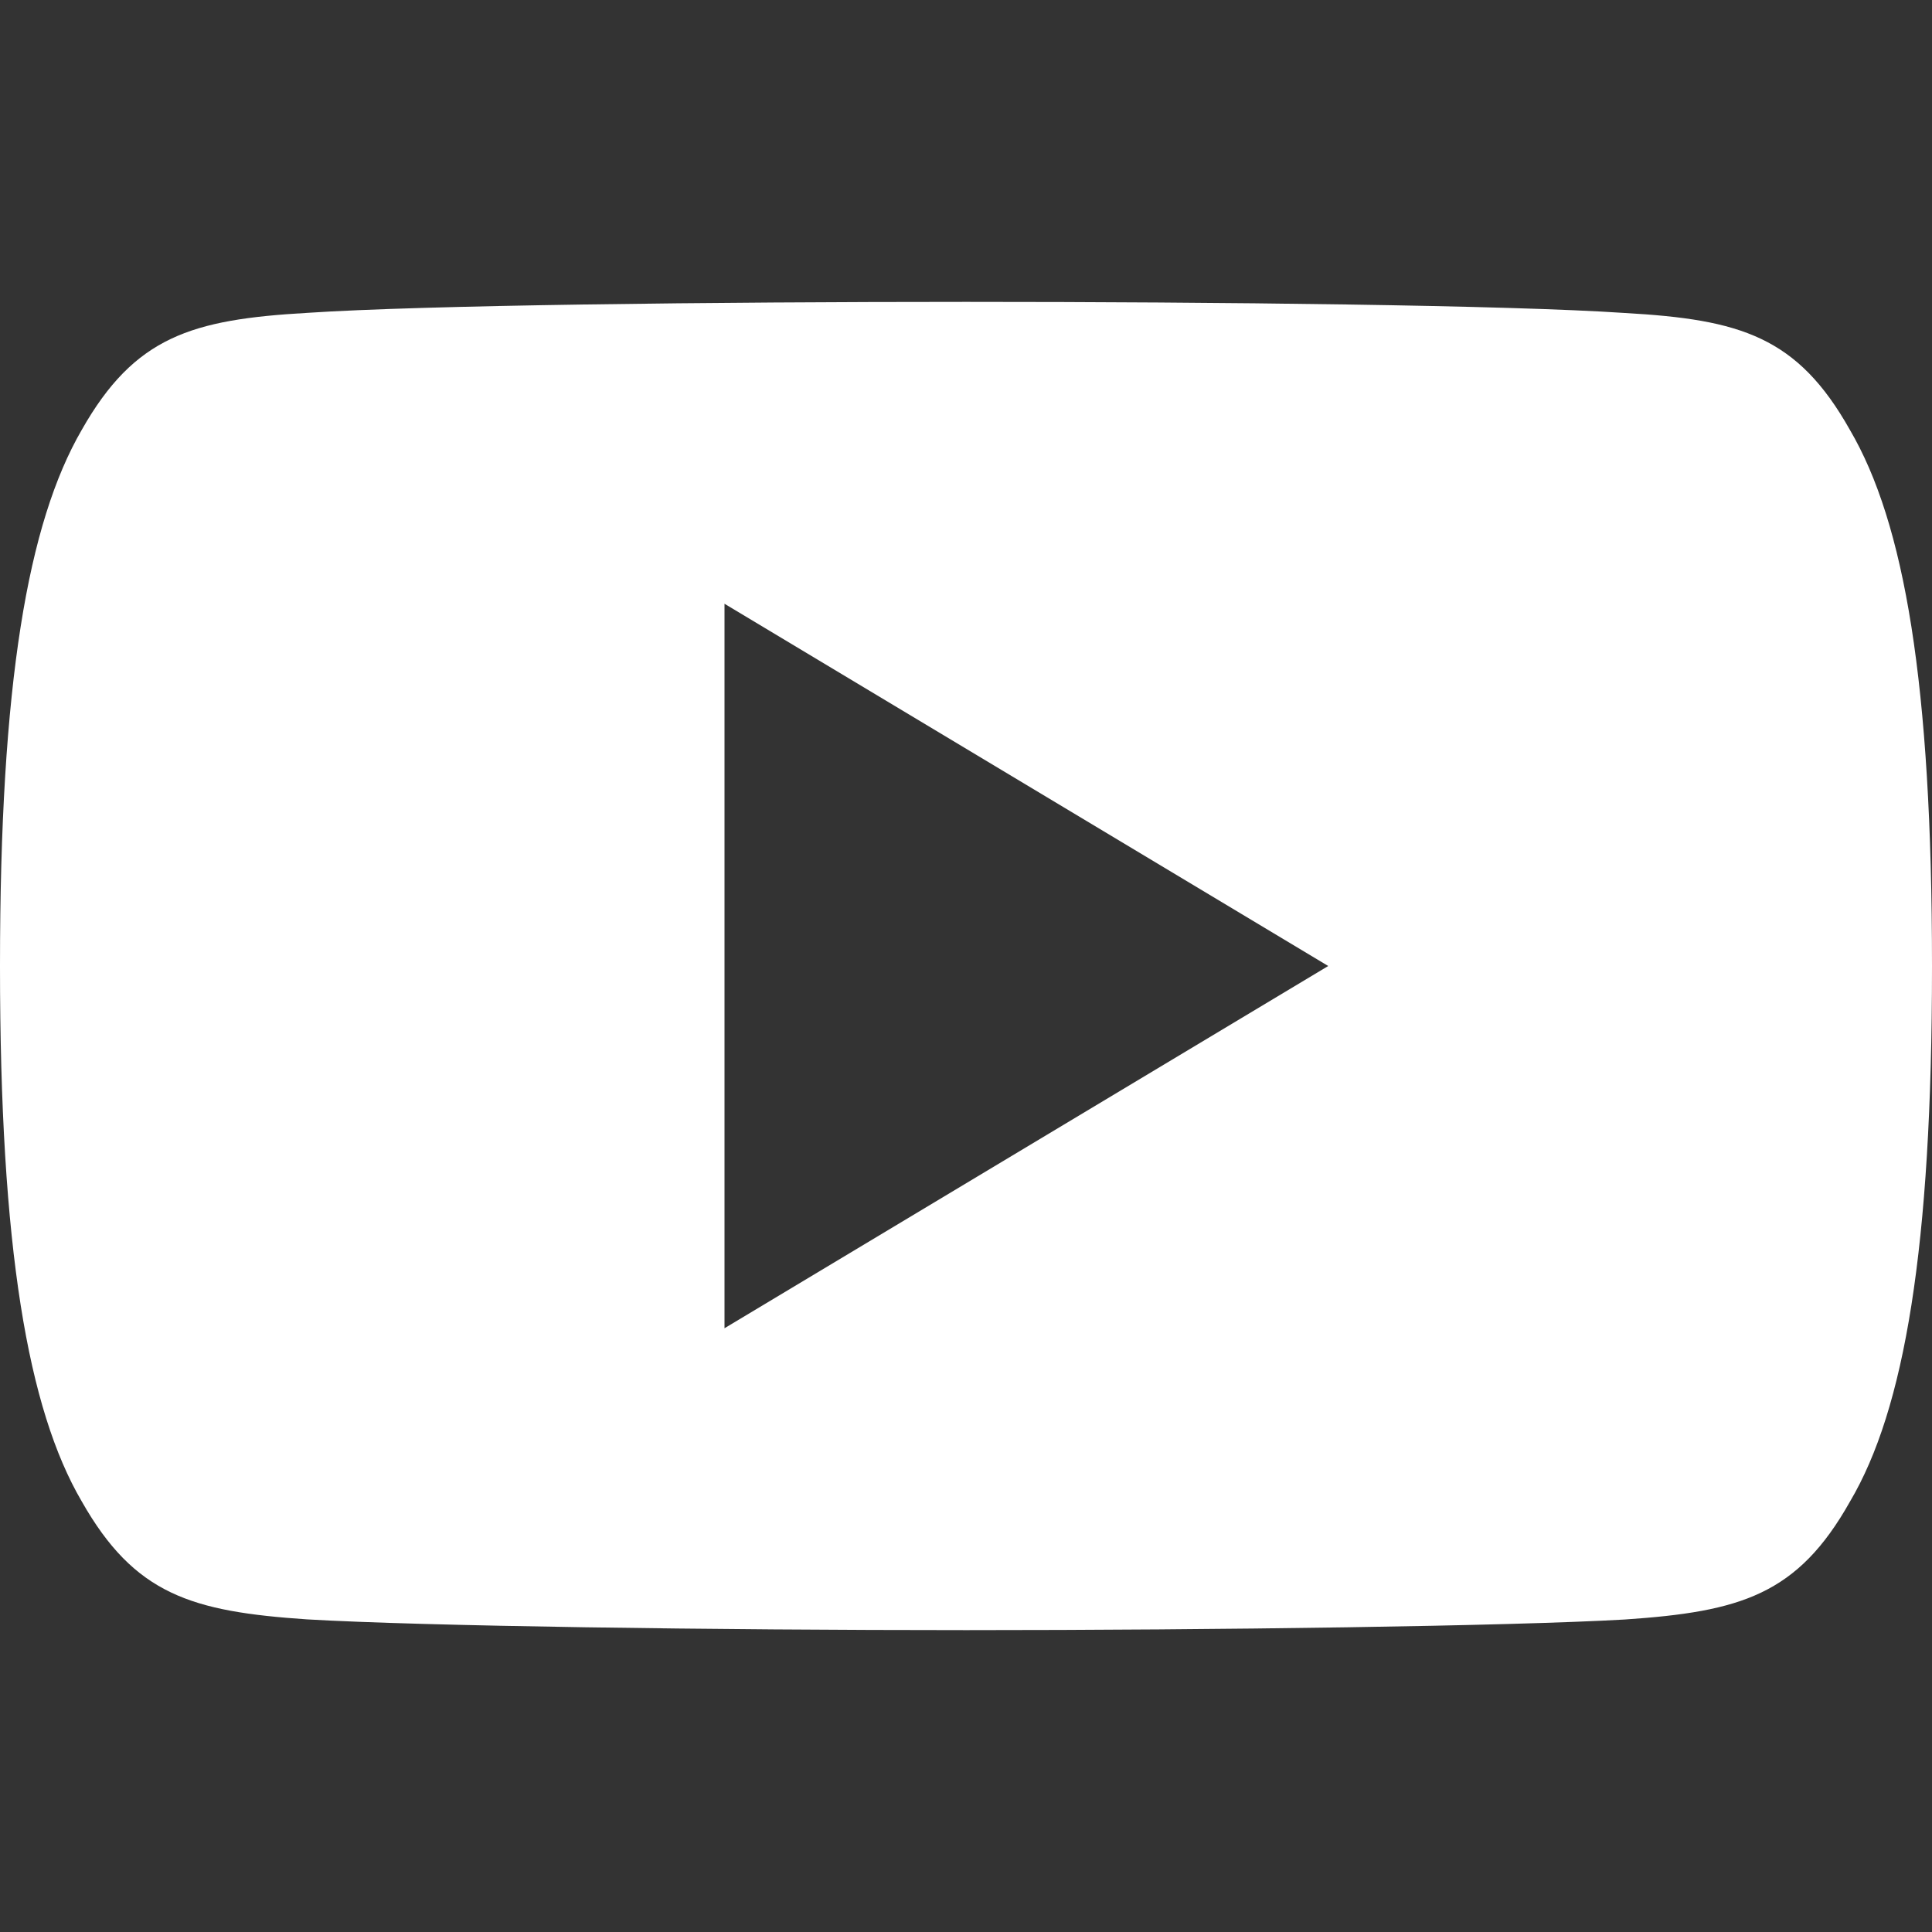 <svg width="512" height="512" xmlns="http://www.w3.org/2000/svg">

 <rect width="100%" height="100%" fill="#333333" stroke="none"/>

 <g>
  <title>background</title>
  <rect fill="none" id="canvas_background" height="402" width="582" y="-1" x="-1"/>
 </g>
 <g>
  <title>Layer 1</title>
  <g id="svg_1">
   <g id="svg_2">
    <path fill="#ffffff" id="svg_3" d="m490.24,113.92c-13.888,-24.704 -28.96,-29.248 -59.648,-30.976c-30.656,-2.08 -107.744,-2.944 -174.528,-2.944c-66.912,0 -144.032,0.864 -174.656,2.912c-30.624,1.76 -45.728,6.272 -59.744,31.008c-14.304,24.672 -21.664,67.168 -21.664,141.984c0,0.064 0,0.096 0,0.096c0,0.064 0,0.096 0,0.096l0,0.064c0,74.496 7.36,117.312 21.664,141.728c14.016,24.704 29.088,29.184 59.712,31.264c30.656,1.792 107.776,2.848 174.688,2.848c66.784,0 143.872,-1.056 174.56,-2.816c30.688,-2.08 45.76,-6.56 59.648,-31.264c14.432,-24.416 21.728,-67.232 21.728,-141.728c0,0 0,-0.096 0,-0.16c0,0 0,-0.064 0,-0.096c0,-74.848 -7.296,-117.344 -21.76,-142.016zm-298.24,238.08l0,-192l160,96l-160,96z"/>
   </g>
  </g>
  <g id="svg_4"/>
  <g id="svg_5"/>
  <g id="svg_6"/>
  <g id="svg_7"/>
  <g id="svg_8"/>
  <g id="svg_9"/>
  <g id="svg_10"/>
  <g id="svg_11"/>
  <g id="svg_12"/>
  <g id="svg_13"/>
  <g id="svg_14"/>
  <g id="svg_15"/>
  <g id="svg_16"/>
  <g id="svg_17"/>
  <g id="svg_18"/>
 </g>
</svg>